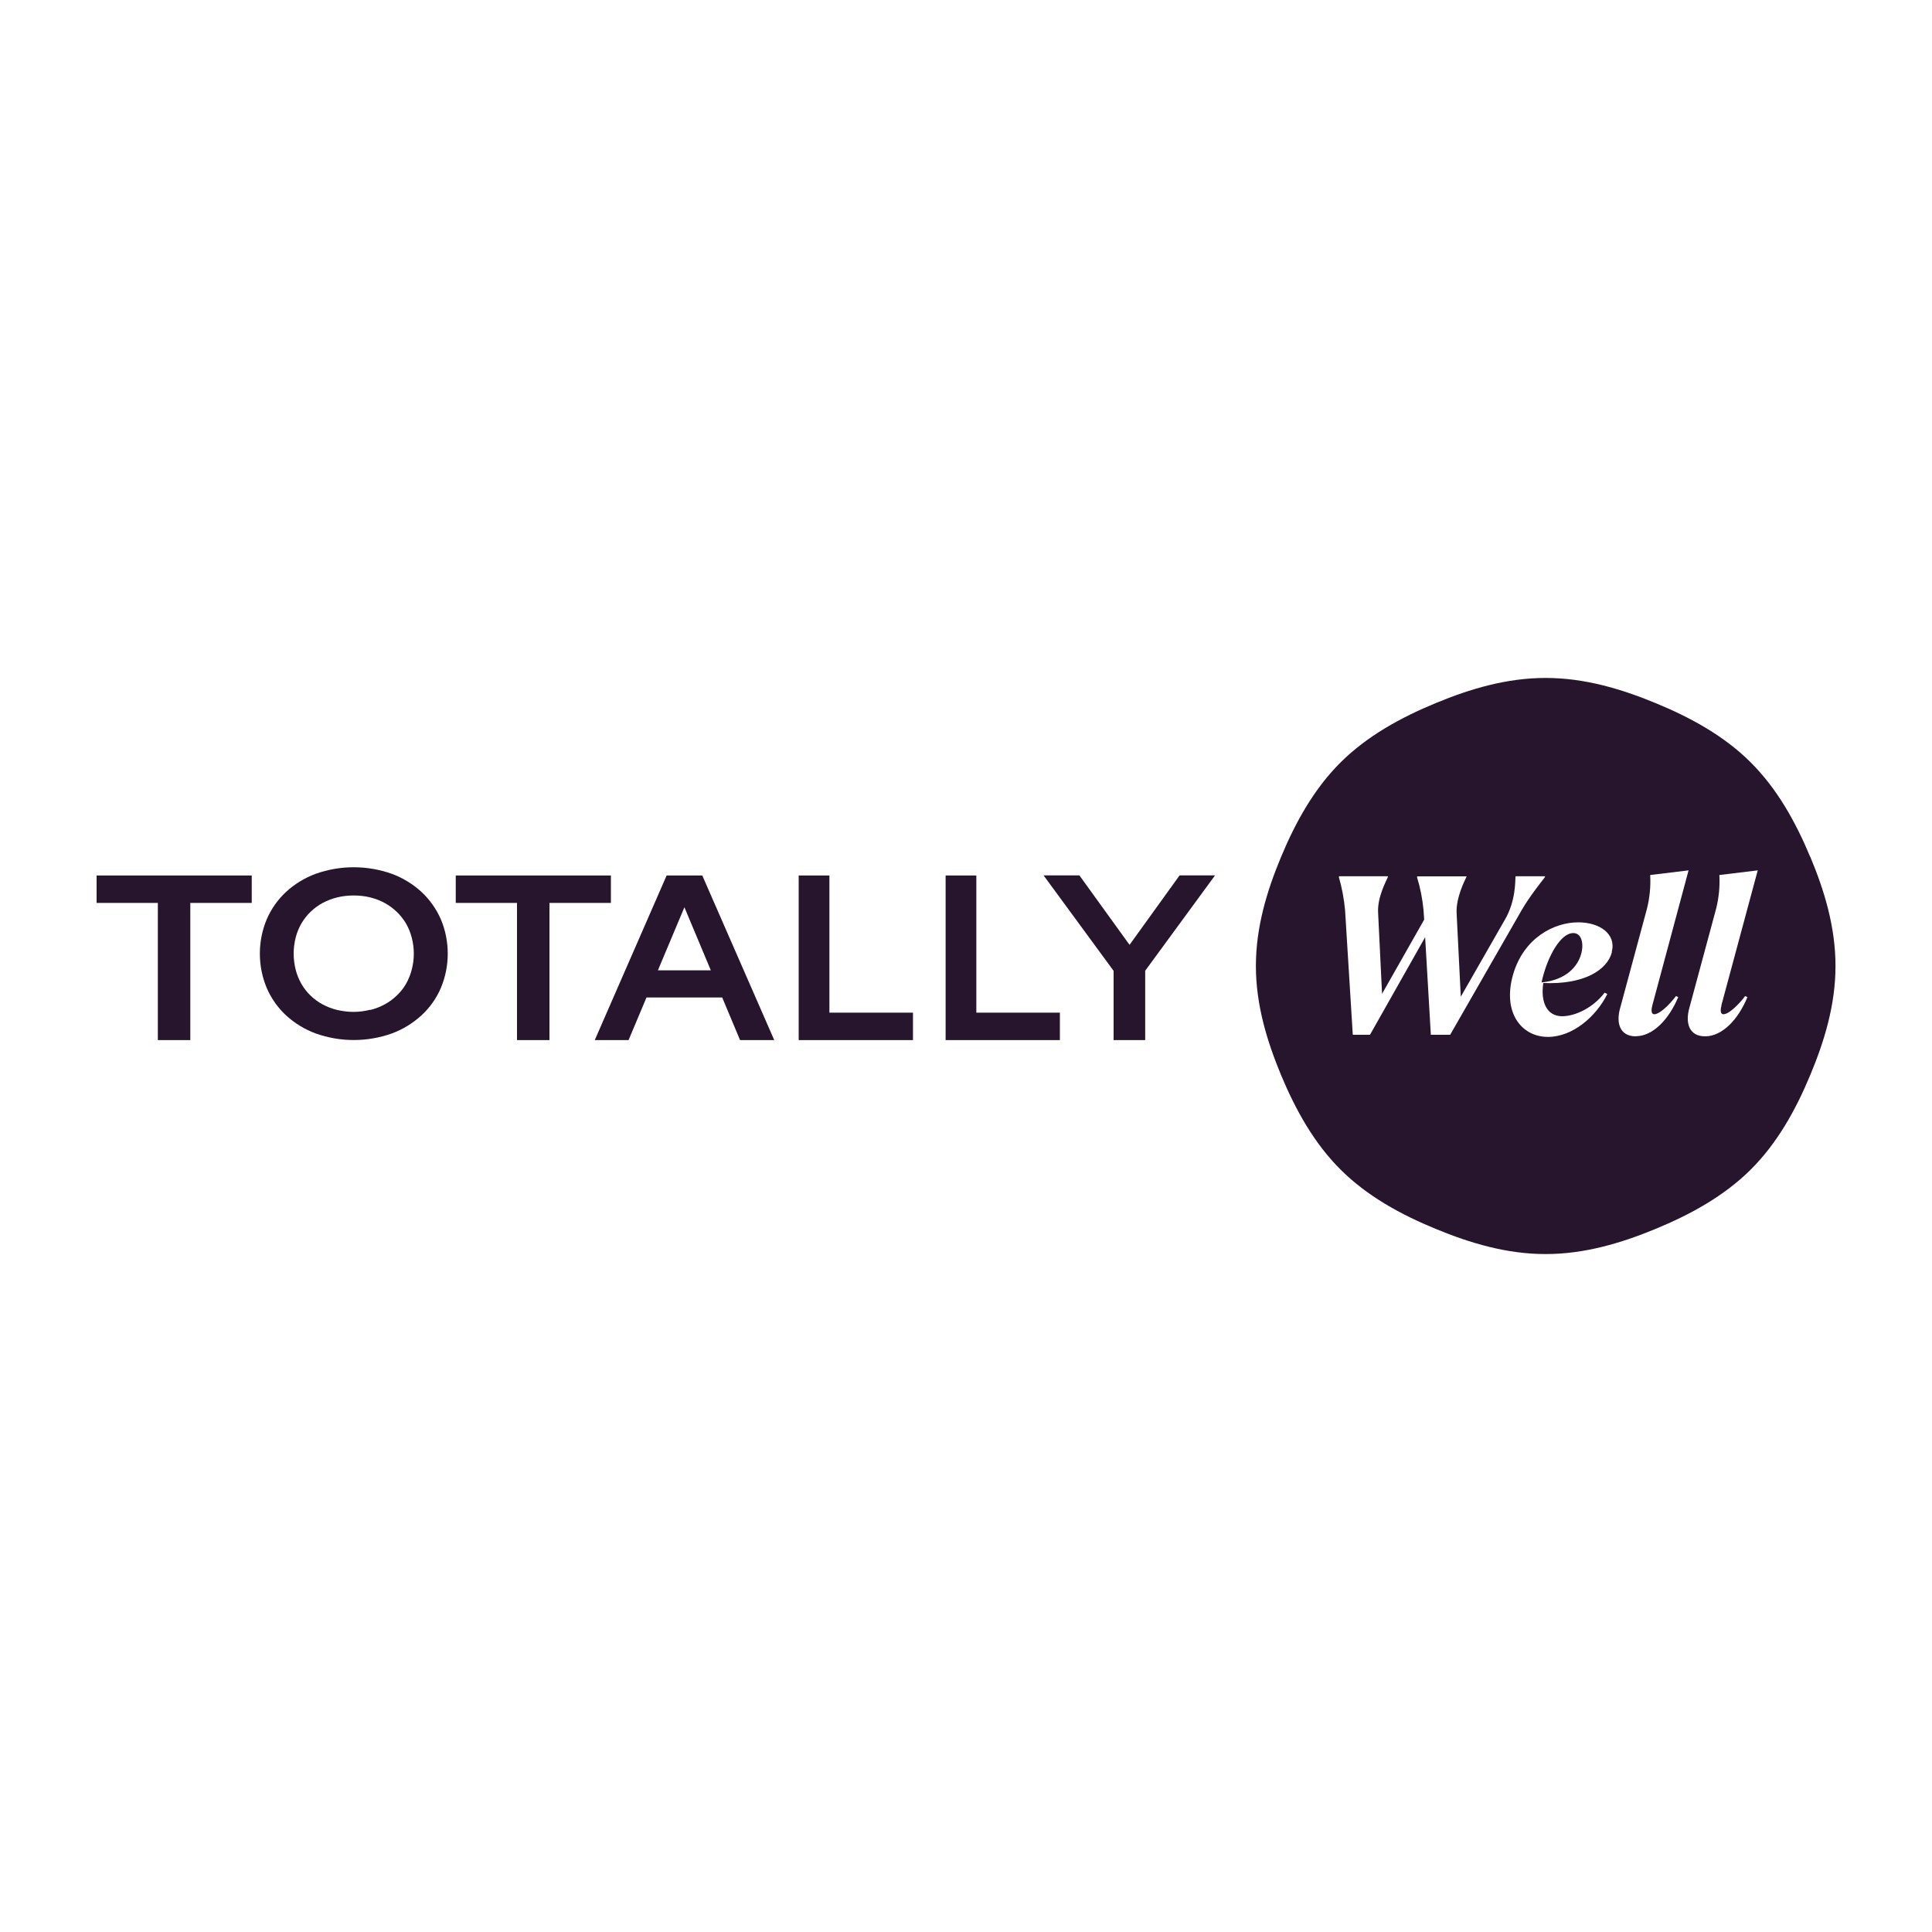 <?xml version="1.0" encoding="UTF-8"?>
<svg id="svg4" xmlns="http://www.w3.org/2000/svg" xmlns:svg="http://www.w3.org/2000/svg" xmlns:rdf="http://www.w3.org/1999/02/22-rdf-syntax-ns#" xmlns:dc="http://purl.org/dc/elements/1.1/" xmlns:cc="http://creativecommons.org/ns#" version="1.1" viewBox="0 0 200 200">
  <!-- Generator: Adobe Illustrator 29.8.1, SVG Export Plug-In . SVG Version: 2.1.1 Build 2)  -->
  <defs>
    <style>
      .st0 {
        fill: #27152e;
      }
    </style>
  </defs>
  <path class="st0" d="M16.34,93.47h-6.34v-2.84h16.06v2.84h-6.36v14.2h-3.36v-14.2Z"/>
  <path class="st0" d="M32.67,106.98c-1.13-.42-2.18-1.06-3.07-1.88-.85-.79-1.53-1.76-1.99-2.83-.47-1.12-.71-2.33-.71-3.55s.24-2.43.71-3.55c.46-1.07,1.14-2.04,1.99-2.83.89-.82,1.93-1.46,3.07-1.88,2.55-.91,5.34-.91,7.9,0,1.13.42,2.18,1.06,3.07,1.88.85.79,1.53,1.76,2,2.83.47,1.12.71,2.33.71,3.55s-.24,2.42-.71,3.55c-.46,1.07-1.14,2.04-2,2.83-.89.82-1.94,1.46-3.07,1.88-2.55.91-5.34.91-7.9,0ZM38.33,104.55c.52-.13,1.03-.32,1.5-.58.46-.25.88-.56,1.25-.92.37-.35.69-.75.95-1.2.26-.46.46-.95.59-1.46.29-1.09.29-2.24,0-3.34-.13-.51-.33-1-.59-1.45-.26-.44-.58-.84-.95-1.2-.37-.36-.8-.67-1.25-.92-.47-.26-.98-.45-1.5-.58-.56-.14-1.13-.2-1.71-.2-.58,0-1.16.06-1.72.2-.52.13-1.03.32-1.51.58-.91.49-1.67,1.23-2.19,2.12-.26.45-.46.94-.59,1.45-.28,1.09-.28,2.24,0,3.34.13.51.33,1,.59,1.46.52.9,1.28,1.63,2.19,2.12.48.26.98.45,1.51.58.56.13,1.14.2,1.72.2.57,0,1.14-.08,1.7-.22Z"/>
  <path class="st0" d="M53.52,93.47h-6.34v-2.84h16.06v2.84h-6.36v14.2h-3.36v-14.2Z"/>
  <path class="st0" d="M68.99,90.63h3.71l7.45,17.04h-3.54l-5.76-13.75-5.78,13.75h-3.5l7.44-17.04ZM66.3,100.45h8.85l.64,2.81h-10.07l.58-2.81Z"/>
  <path class="st0" d="M82.68,90.63h3.18v14.2h8.65v2.84h-11.83v-17.04Z"/>
  <path class="st0" d="M97.89,90.63h3.18v14.2h8.65v2.84h-11.83v-17.04Z"/>
  <path class="st0" d="M115.27,100.49l-7.24-9.87h3.71l5.19,7.19,5.18-7.19h3.67l-7.23,9.87v7.18h-3.27v-7.18Z"/>
  <path class="st0" d="M162.87,96.59c-1.34,0-2.62,2.42-3.18,4.64-.04.15-.07.32-.11.47,2.58-.25,3.74-1.68,4.09-2.91.32-1.09.06-2.2-.8-2.2Z"/>
  <path class="st0" d="M187.4,88.72c-1.51-3.62-3.43-7.08-6.18-9.81-2.75-2.74-6.22-4.64-9.87-6.14-3.52-1.45-7.3-2.59-11.35-2.59s-7.83,1.14-11.34,2.59c-3.64,1.5-7.12,3.41-9.87,6.14-2.75,2.73-4.67,6.18-6.18,9.81-1.46,3.5-2.6,7.26-2.6,11.28s1.15,7.78,2.6,11.28c1.51,3.62,3.43,7.08,6.18,9.81,2.75,2.74,6.22,4.64,9.87,6.14,3.52,1.45,7.3,2.59,11.34,2.59s7.83-1.14,11.35-2.59c3.64-1.5,7.12-3.41,9.87-6.14,2.75-2.73,4.67-6.18,6.18-9.81,1.46-3.5,2.61-7.26,2.61-11.28s-1.14-7.78-2.6-11.28ZM148.12,107.12l-.59-10.1-5.71,10.1h-1.78l-.8-12.92c-.11-1.15-.32-2.29-.64-3.4l.02-.09h5.07l-.02.09c-.12.3-1.1,2.05-1.01,3.67l.41,8.41,4.36-7.68-.07-1.02c-.11-1.14-.33-2.27-.67-3.37l.02-.09h5.11l-.04.11c-.14.3-1.08,2.12-.99,3.72l.43,8.63,4.58-8c1.12-1.92,1.05-4.01,1.08-4.38l.02-.09h3.05l-.02.09c-.18.25-1.54,1.91-2.41,3.42l-7.4,12.9h-2.01ZM166.87,98.55c-.48,1.87-2.91,3.4-7.11,3.21-.3,2.03.4,3.44,1.95,3.44,1.35,0,3.21-.87,4.4-2.44l.28.14c-1.17,2.35-3.6,4.44-6.15,4.44-2.73,0-4.72-2.51-3.62-6.41,1.08-3.81,4.22-5.45,6.76-5.45,2.23,0,3.95,1.21,3.47,3.06h.01ZM169.34,107.28c-1.65,0-2.09-1.37-1.6-3.01l2.75-10.19c.28-1.12.4-2.28.34-3.44v-.06l3.97-.48-3.75,13.97c-.46,1.75,1.12.78,2.45-.96l.23.11c-.94,2.25-2.59,4.05-4.4,4.05h.01ZM178.21,104.07c-.46,1.75,1.12.78,2.45-.96l.23.11c-.92,2.26-2.57,4.06-4.38,4.06-1.65,0-2.09-1.37-1.61-3.01l2.75-10.19c.28-1.12.4-2.28.34-3.44v-.06l3.97-.48-3.76,13.96Z"/>
</svg>